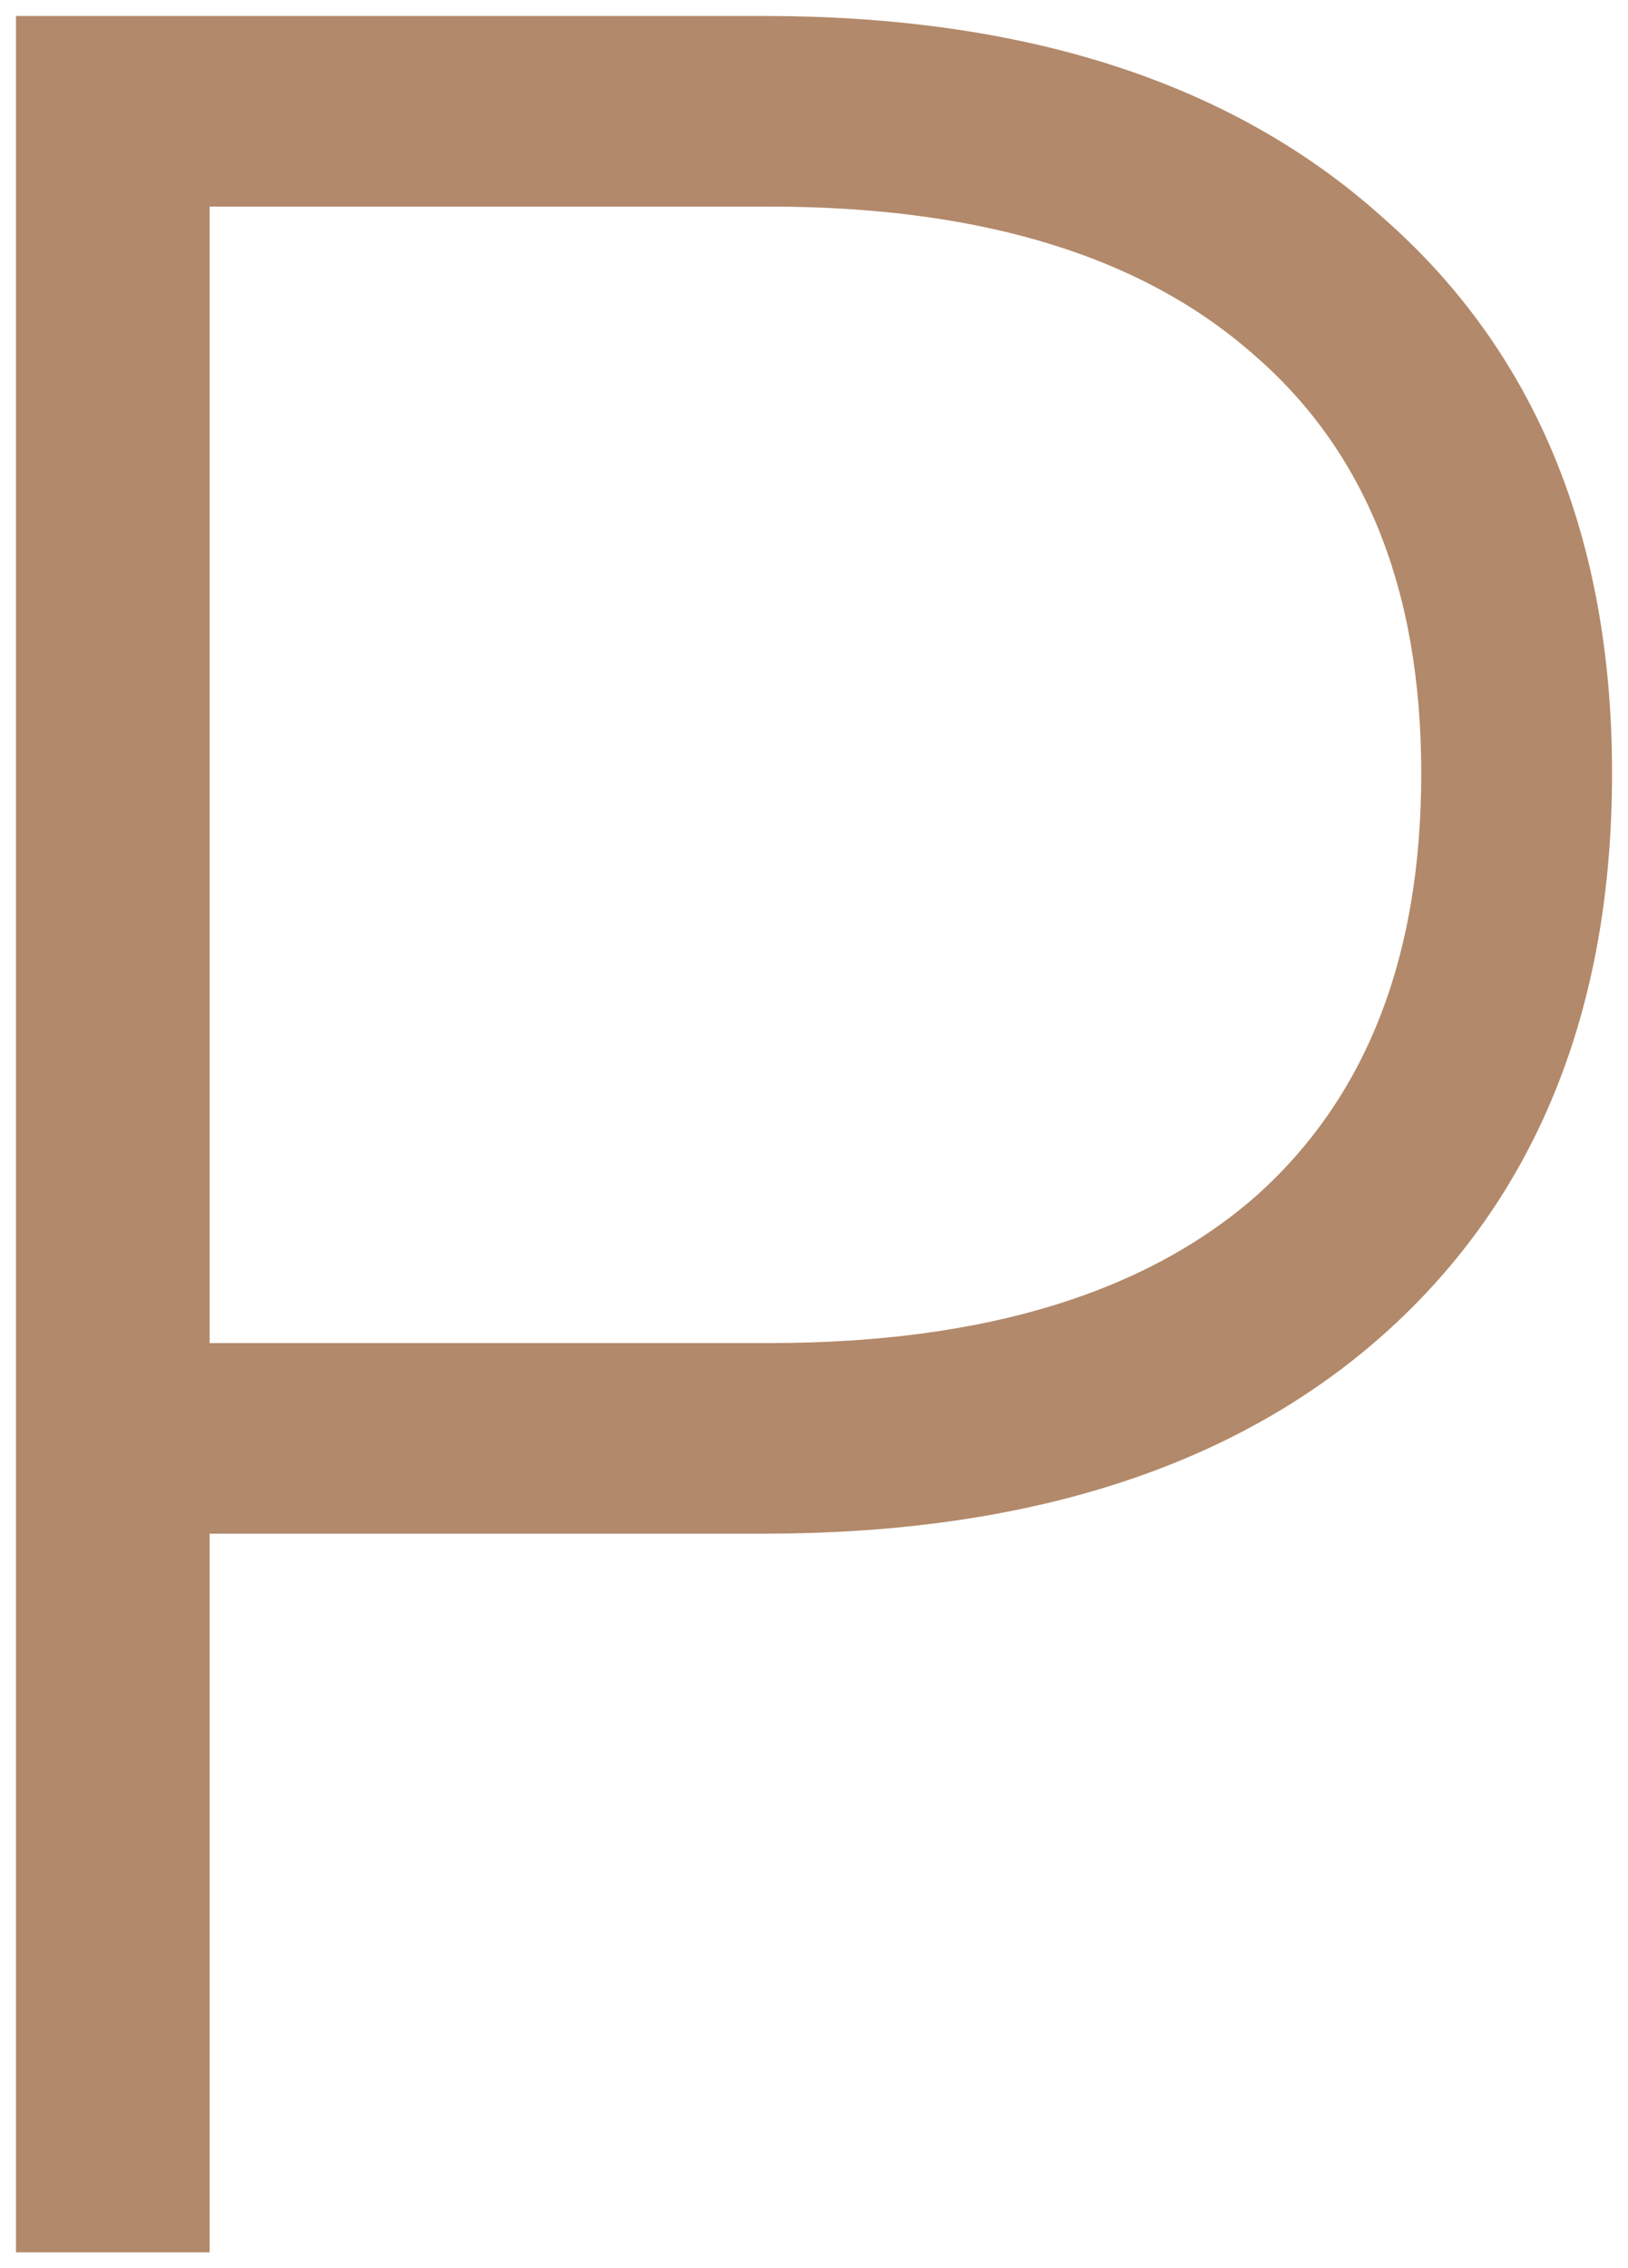 <?xml version="1.0" encoding="UTF-8"?> <svg xmlns="http://www.w3.org/2000/svg" width="51" height="71" viewBox="0 0 51 71" fill="none"> <path d="M5.067 69.75H5.817V69V47.257H23.921C31.919 47.257 38.254 45.28 42.822 41.23L42.823 41.229C47.462 37.105 49.75 31.397 49.75 24.206C49.75 17.078 47.462 11.433 42.822 7.373C38.254 3.259 31.92 1.25 23.921 1.25H2H1.25V2V69V69.75H2H5.067ZM39.84 10.6L39.84 10.6L39.846 10.604C43.437 13.749 45.273 18.245 45.273 24.206C45.273 30.231 43.437 34.792 39.843 38.001C36.237 41.158 31.027 42.79 24.102 42.79H5.817V5.717H24.102C31.025 5.717 36.234 7.38 39.84 10.6Z" fill="#B2896A" stroke="#B2896A" stroke-width="1.5"></path> </svg> 